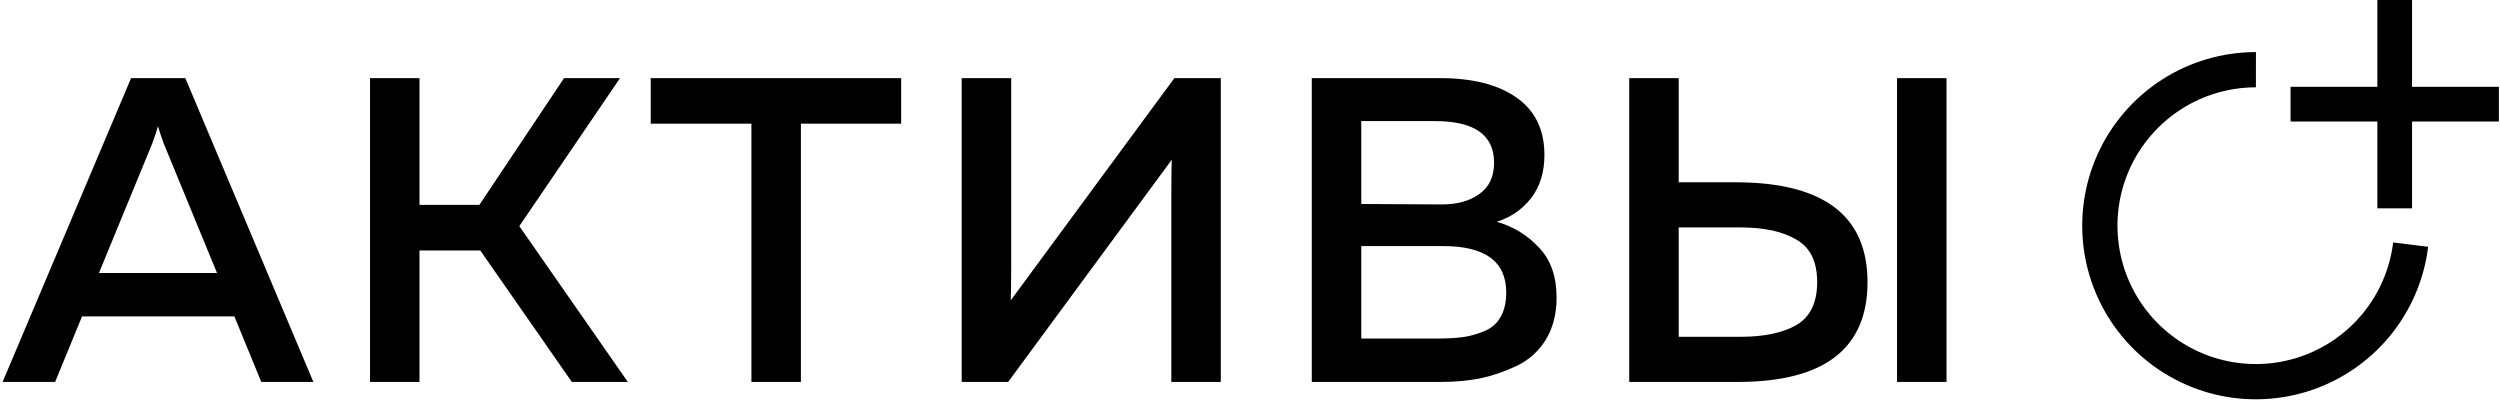 <?xml version="1.0" encoding="UTF-8"?> <svg xmlns="http://www.w3.org/2000/svg" width="144" height="24" viewBox="0 0 144 24" fill="none"> <path d="M137.935 -1.9217e-09L137.935 6M137.935 12L137.935 6M137.935 6L131.936 6L143.936 6" stroke="black" stroke-width="2"></path> <path d="M139.861 14.214C139.627 16.126 138.846 17.93 137.612 19.409C136.377 20.887 134.742 21.978 132.903 22.55C131.063 23.121 129.098 23.149 127.242 22.631C125.387 22.112 123.722 21.068 122.445 19.626C121.169 18.183 120.337 16.402 120.048 14.498C119.76 12.593 120.027 10.646 120.819 8.89C121.611 7.134 122.893 5.644 124.511 4.599C126.13 3.554 128.015 2.999 129.942 3L129.94 5.03C128.405 5.029 126.902 5.472 125.613 6.305C124.323 7.137 123.301 8.325 122.67 9.724C122.039 11.124 121.826 12.676 122.056 14.194C122.285 15.711 122.949 17.131 123.966 18.28C124.983 19.43 126.311 20.262 127.789 20.675C129.268 21.089 130.834 21.066 132.3 20.611C133.766 20.155 135.069 19.286 136.053 18.107C137.037 16.929 137.66 15.491 137.846 13.967L139.861 14.214Z" fill="black"></path> <path d="M3.175 22H0.15L7.55 4.5H10.675L18.05 22H15.05L13.5 18.225H4.725L3.175 22ZM8.775 8.25L5.7 15.725H12.5L9.425 8.25C9.292 7.883 9.183 7.558 9.1 7.275C9.017 7.558 8.908 7.883 8.775 8.25ZM24.163 22H21.314V4.5H24.163V11.8H27.613L32.489 4.5H35.714L29.913 13.025L36.163 22H32.938L27.663 14.425H24.163V22ZM37.482 4.5H51.907V7.125H46.132V22H43.282V7.125H37.482V4.5ZM70.319 22H67.469V11.1C67.469 10.233 67.477 9.6 67.494 9.2L58.069 22H55.394V4.5H58.244V15.375C58.244 16.258 58.235 16.9 58.219 17.3L67.644 4.5H70.319V22ZM75.559 4.5H82.959C84.825 4.5 86.292 4.875 87.359 5.625C88.425 6.375 88.959 7.475 88.959 8.925C88.959 9.925 88.7 10.758 88.184 11.425C87.667 12.075 87.009 12.525 86.209 12.775C87.159 13.042 87.967 13.533 88.634 14.25C89.317 14.95 89.659 15.917 89.659 17.15C89.659 18.083 89.45 18.892 89.034 19.575C88.617 20.242 88.059 20.742 87.359 21.075C86.659 21.408 85.95 21.65 85.234 21.8C84.534 21.933 83.792 22 83.009 22H75.559V4.5ZM86.759 16.85C86.759 15.067 85.55 14.175 83.134 14.175H78.409V19.5H82.734C83.317 19.5 83.809 19.475 84.209 19.425C84.609 19.375 85.017 19.267 85.434 19.1C85.867 18.933 86.192 18.667 86.409 18.3C86.642 17.917 86.759 17.433 86.759 16.85ZM86.059 9.375C86.059 7.775 84.925 6.975 82.659 6.975H78.409V11.75L83.059 11.775C83.942 11.775 84.659 11.575 85.209 11.175C85.775 10.775 86.059 10.175 86.059 9.375ZM100.094 22H93.844V4.5H96.694V10.5H100.094C105.077 10.533 107.569 12.45 107.569 16.25C107.569 20.083 105.077 22 100.094 22ZM96.694 13.1V19.4H100.244C101.61 19.4 102.685 19.175 103.469 18.725C104.269 18.258 104.669 17.433 104.669 16.25C104.669 15.067 104.269 14.25 103.469 13.8C102.685 13.333 101.61 13.1 100.244 13.1H96.694ZM112.119 22H109.269V4.5H112.119V22Z" fill="black"></path> </svg> 